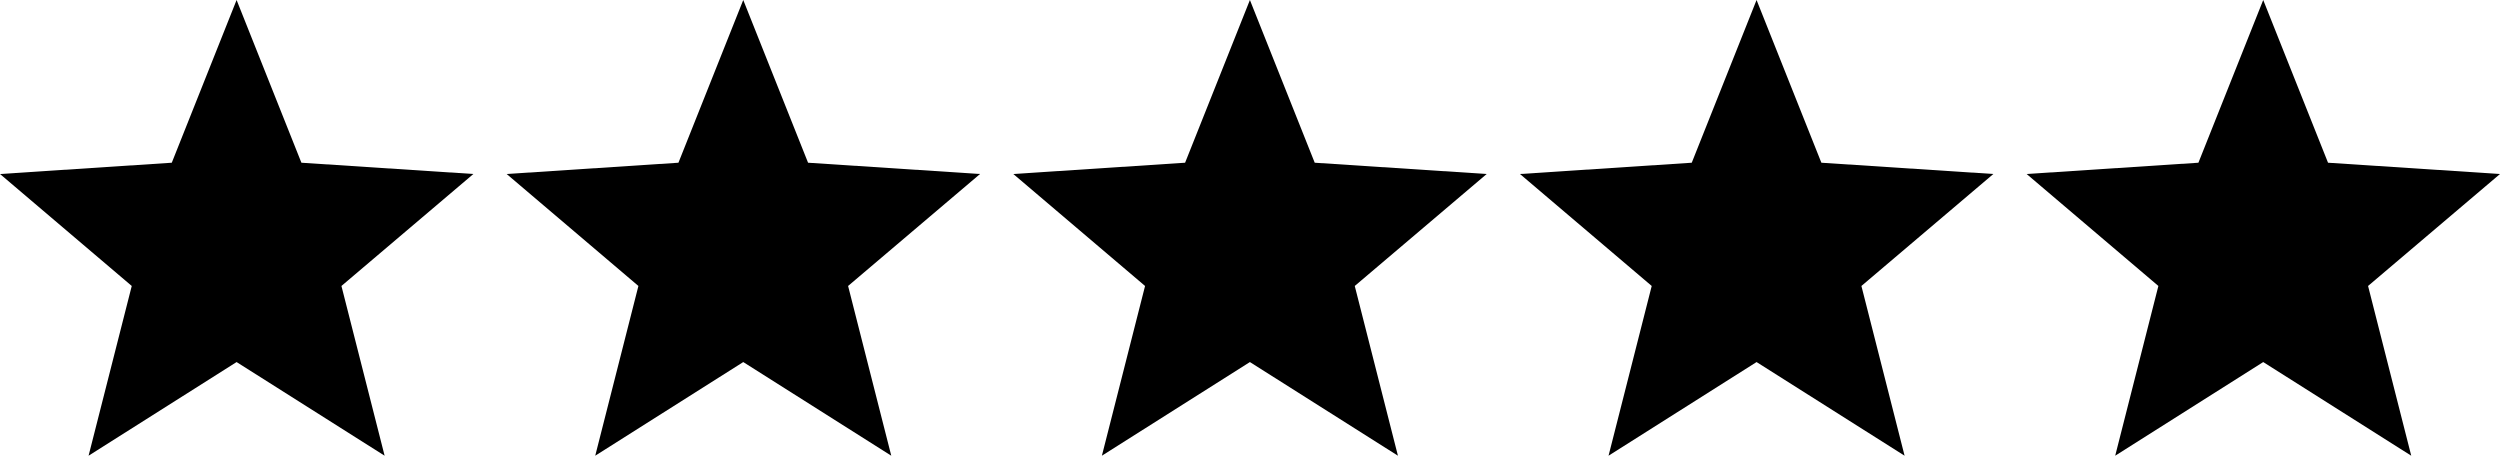 <?xml version="1.0" encoding="utf-8"?>
<!-- Generator: Adobe Illustrator 21.0.2, SVG Export Plug-In . SVG Version: 6.00 Build 0)  -->
<svg version="1.1" id="Capa_1" xmlns="http://www.w3.org/2000/svg" xmlns:xlink="http://www.w3.org/1999/xlink" x="0px" y="0px"
	 viewBox="0 0 2704 492.9" style="enable-background:new 0 0 2704 492.9;" xml:space="preserve">
<g>
	<g>
		<polygon points="512,188.2 326,176 255.9,0 185.8,176 0,188.2 142.5,309.3 95.8,492.9 255.9,391.6 416,492.9 369.3,309.3 		"/>
	</g>
</g>
<g>
	<g>
		<polygon points="1060,188.2 874,176 803.9,0 733.8,176 548,188.2 690.5,309.3 643.8,492.9 803.9,391.6 964,492.9 917.3,309.3 		
			"/>
	</g>
</g>
<g>
	<g>
		<polygon points="1608,188.2 1422,176 1351.9,0 1281.8,176 1096,188.2 1238.5,309.3 1191.8,492.9 1351.9,391.6 1512,492.9 
			1465.3,309.3 		"/>
	</g>
</g>
<g>
	<g>
		<polygon points="2156,188.2 1970,176 1899.9,0 1829.8,176 1644,188.2 1786.5,309.3 1739.8,492.9 1899.9,391.6 2060,492.9 
			2013.3,309.3 		"/>
	</g>
</g>
<g>
	<g>
		<polygon points="2704,188.2 2518,176 2447.9,0 2377.8,176 2192,188.2 2334.5,309.3 2287.8,492.9 2447.9,391.6 2608,492.9 
			2561.3,309.3 		"/>
	</g>
</g>
</svg>

